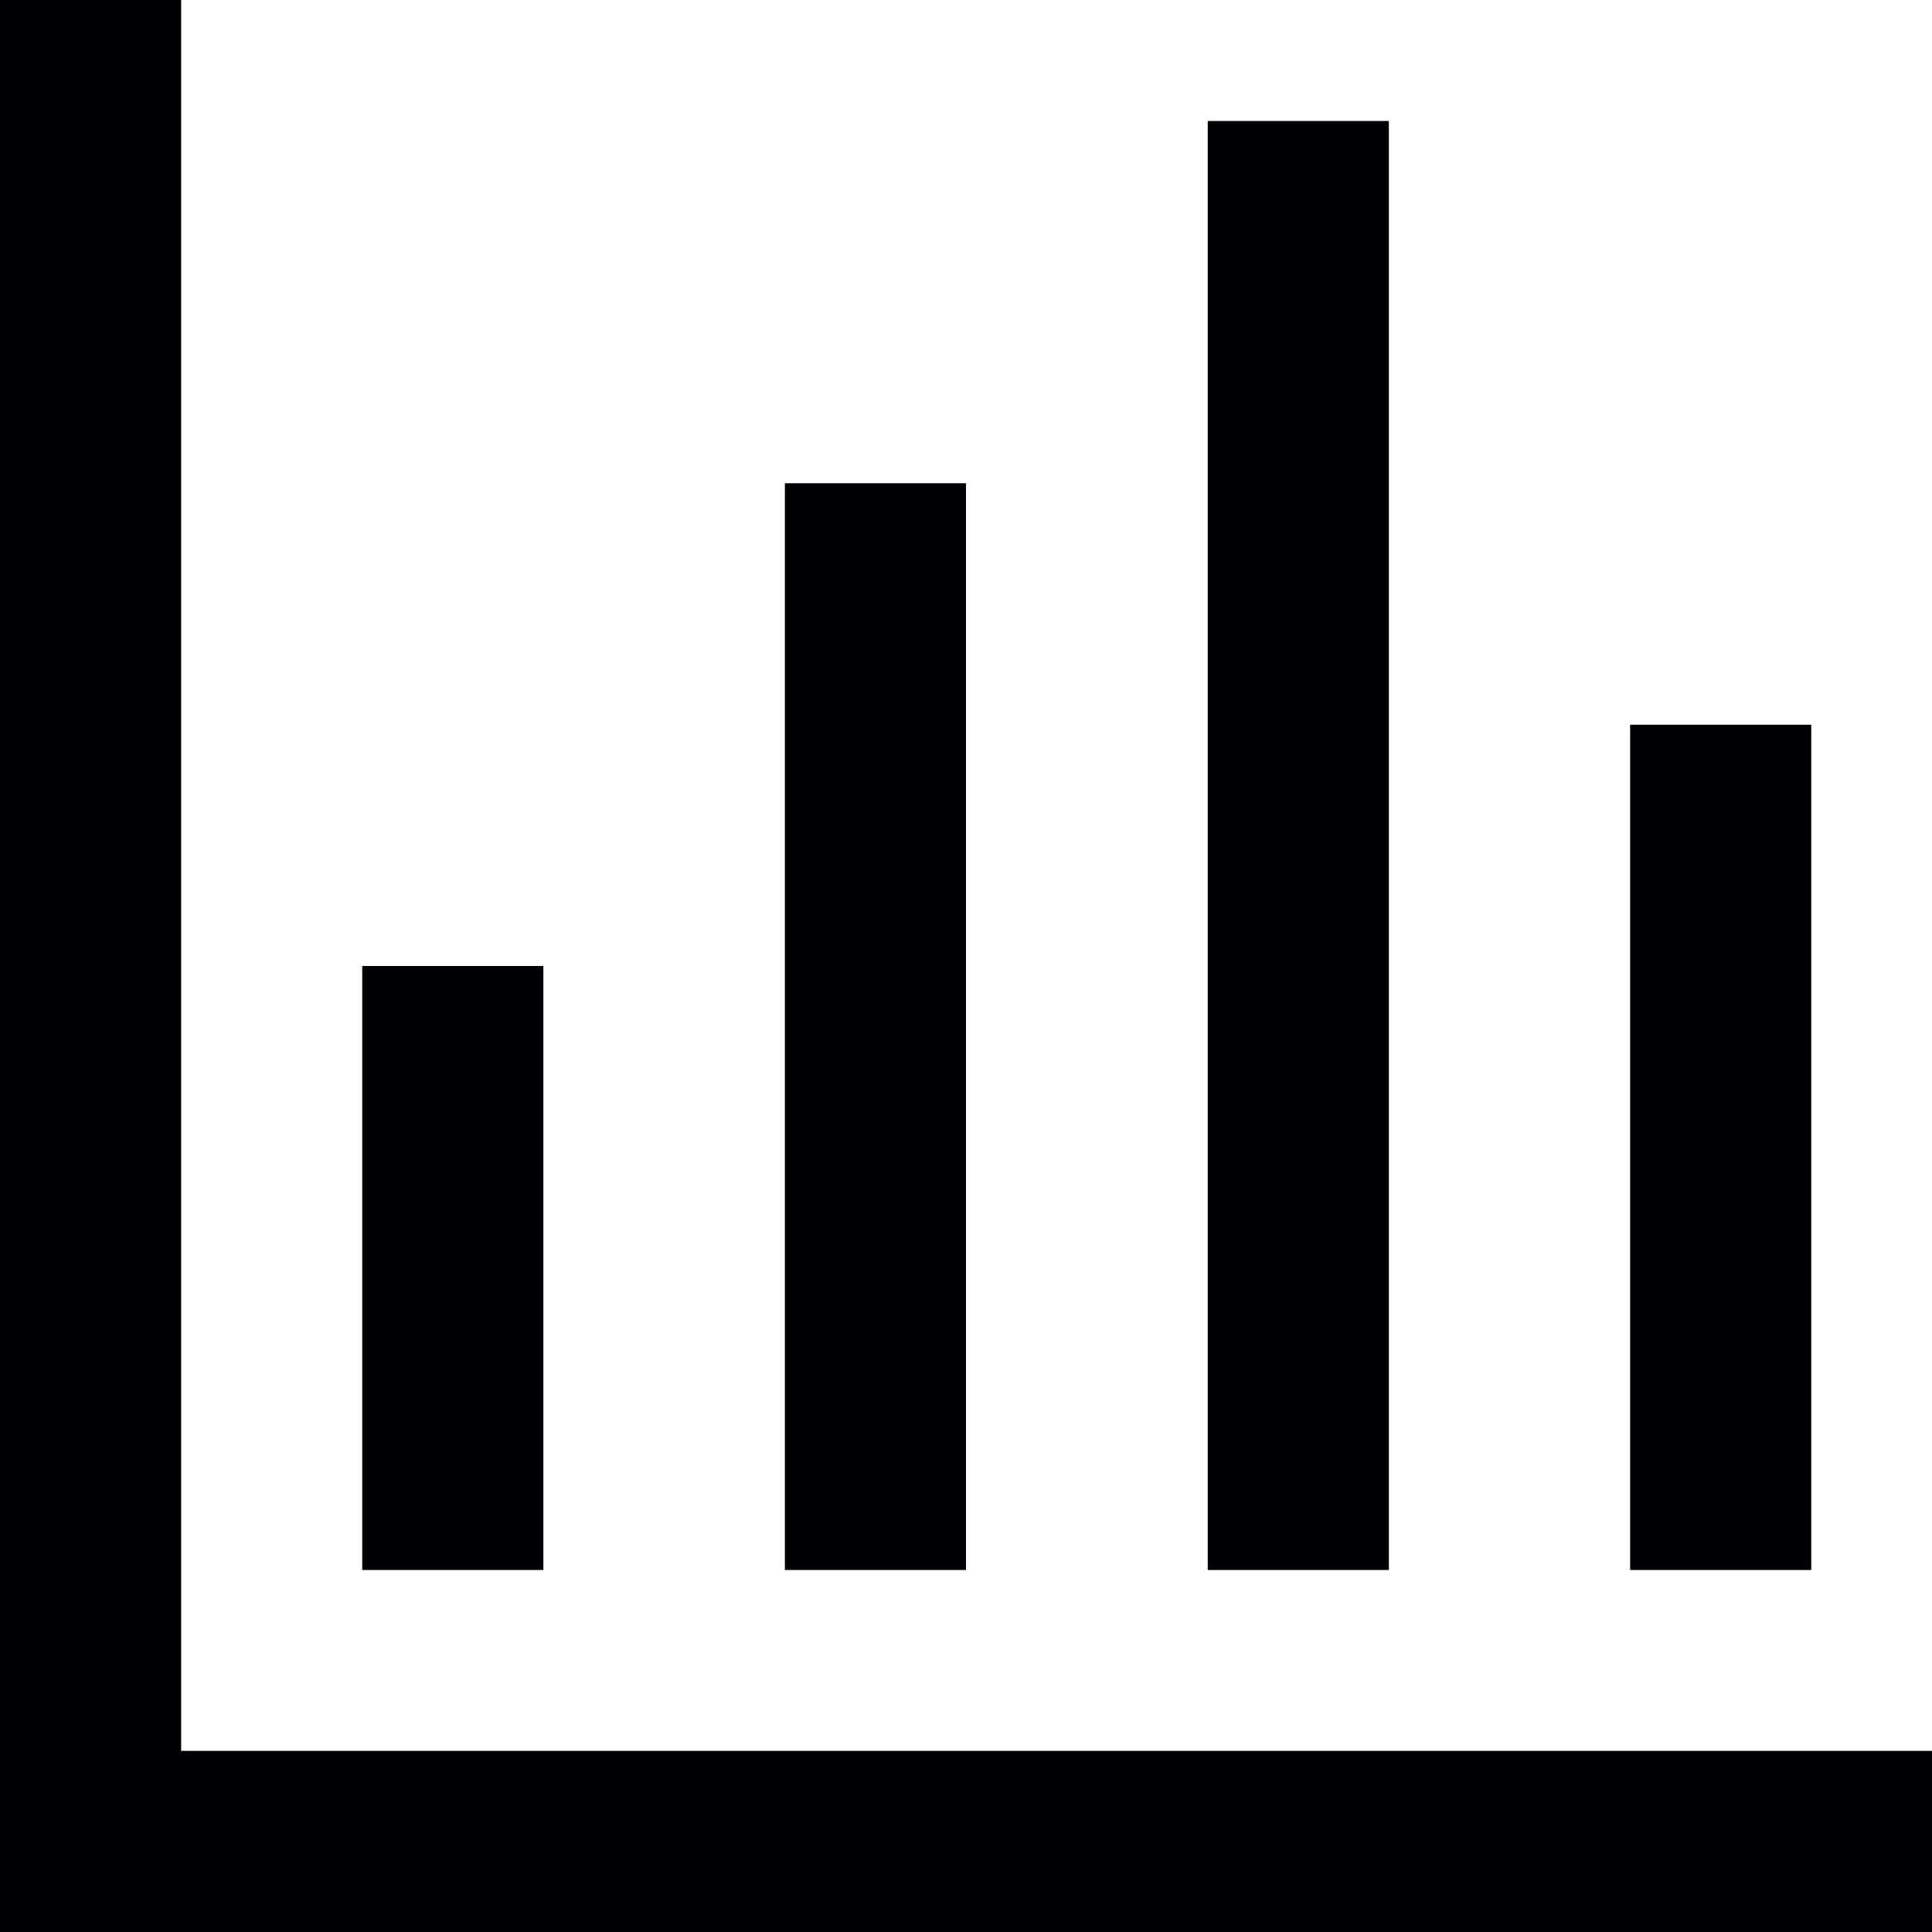 <svg xmlns="http://www.w3.org/2000/svg" id="_&#x30EC;&#x30A4;&#x30E4;&#x30FC;_1" viewBox="0 0 800 800"><defs><style>      .st0, .st1 {        fill: #000002;      }      .st1 {        fill-rule: evenodd;      }    </style></defs><path class="st1" d="M75,725.1V0H0v800h800v-75H75v.2Z"></path><path class="st0" d="M325,650.1V200.1h75v450h-75Z"></path><path class="st0" d="M150,650.1v-250.1h75v250.1h-75,0Z"></path><path class="st0" d="M675,650.1v-350h75v350h-75Z"></path><path class="st0" d="M500.1,650.1V50.1h75v600h-75Z"></path></svg>